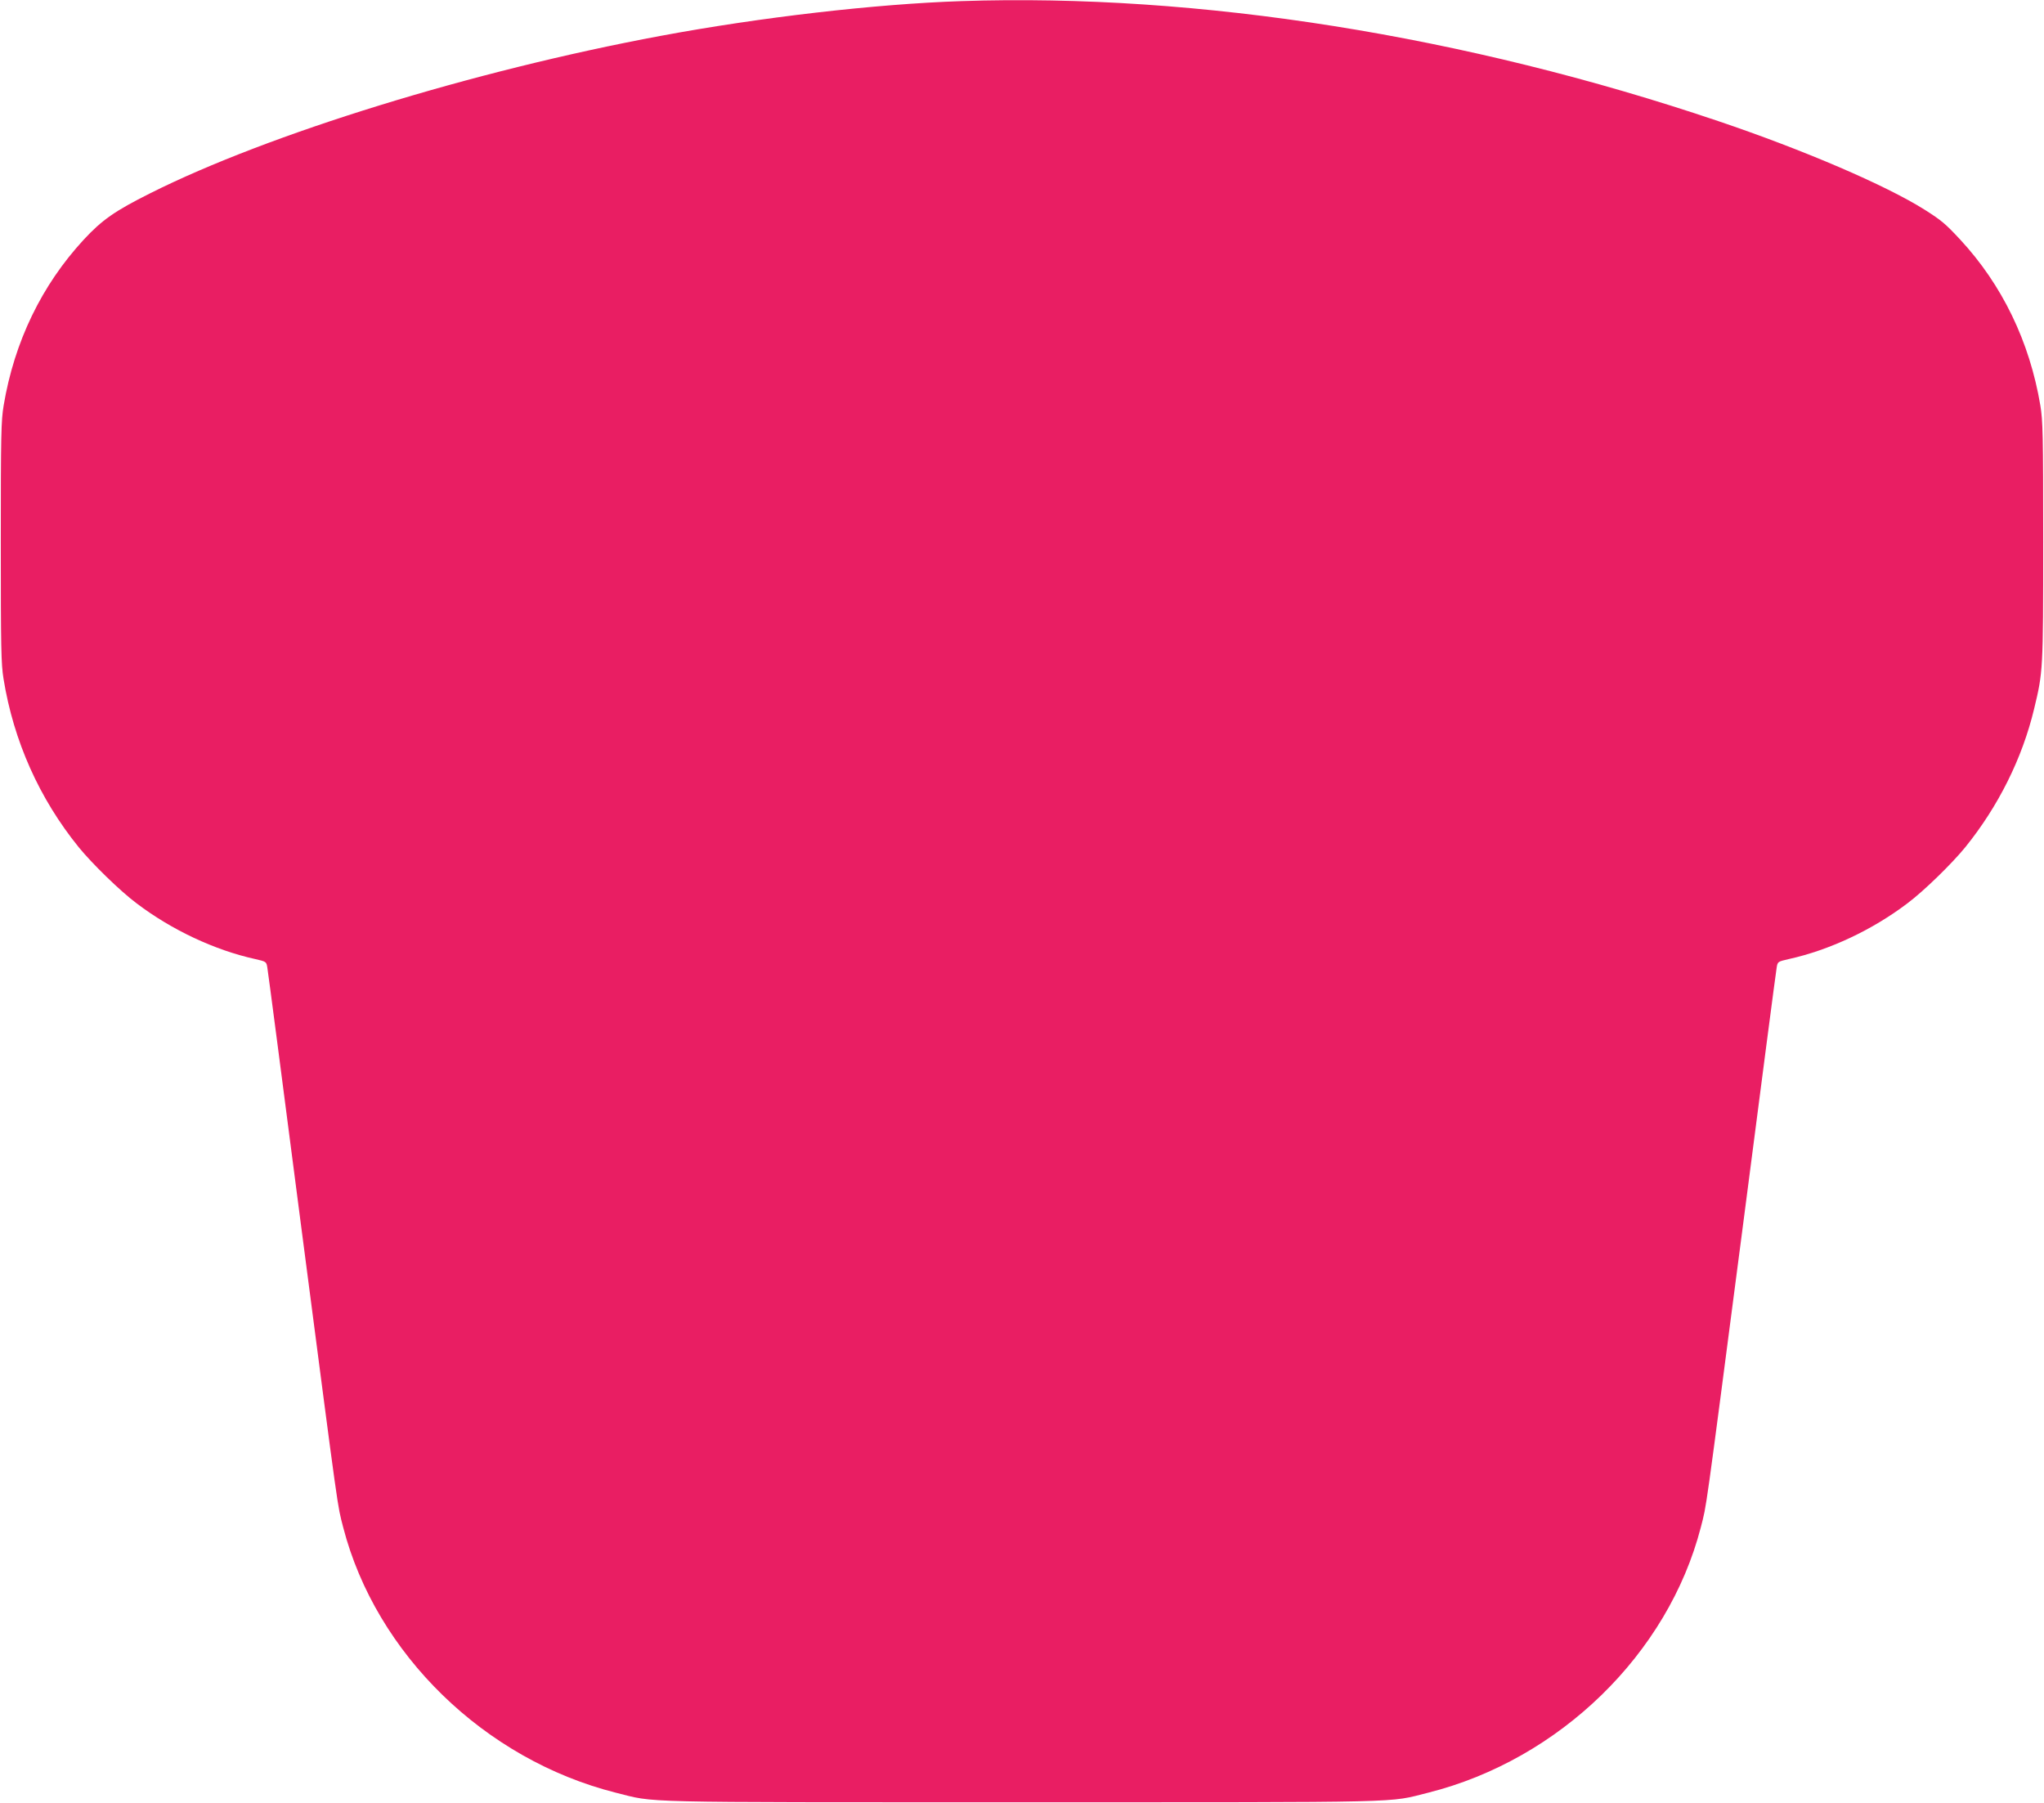 <?xml version="1.0" standalone="no"?>
<!DOCTYPE svg PUBLIC "-//W3C//DTD SVG 20010904//EN"
 "http://www.w3.org/TR/2001/REC-SVG-20010904/DTD/svg10.dtd">
<svg version="1.0" xmlns="http://www.w3.org/2000/svg"
 width="1280pt" height="1129pt" viewBox="0 0 1280 1129"
 preserveAspectRatio="xMidYMid meet">
<g transform="translate(0,1129) scale(0.1,-0.1)"
fill="#e91e63" stroke="none">
<path d="M6020 11283 c-536 -18 -1258 -101 -1885 -218 -1171 -218 -2453 -613
-3194 -985 -222 -111 -302 -167 -417 -291 -263 -285 -434 -638 -501 -1037 -16
-96 -18 -181 -18 -857 0 -661 2 -763 17 -855 63 -390 224 -750 471 -1055 83
-102 259 -274 362 -351 220 -167 489 -293 742 -349 71 -16 71 -17 77 -53 4
-20 101 -764 216 -1652 238 -1824 221 -1703 259 -1853 205 -793 886 -1455
1707 -1662 257 -64 82 -60 2544 -60 2462 0 2287 -4 2544 60 822 207 1502 869
1707 1662 38 150 21 29 259 1853 115 888 212 1632 216 1652 6 36 6 37 77 53
253 56 522 182 742 349 103 77 279 249 362 351 207 256 357 557 431 866 56
232 57 242 57 1049 0 671 -2 756 -18 852 -67 399 -239 754 -501 1037 -93 100
-118 121 -222 187 -244 154 -759 375 -1292 555 -1585 536 -3259 802 -4742 752z"/>
</g>
</svg>
